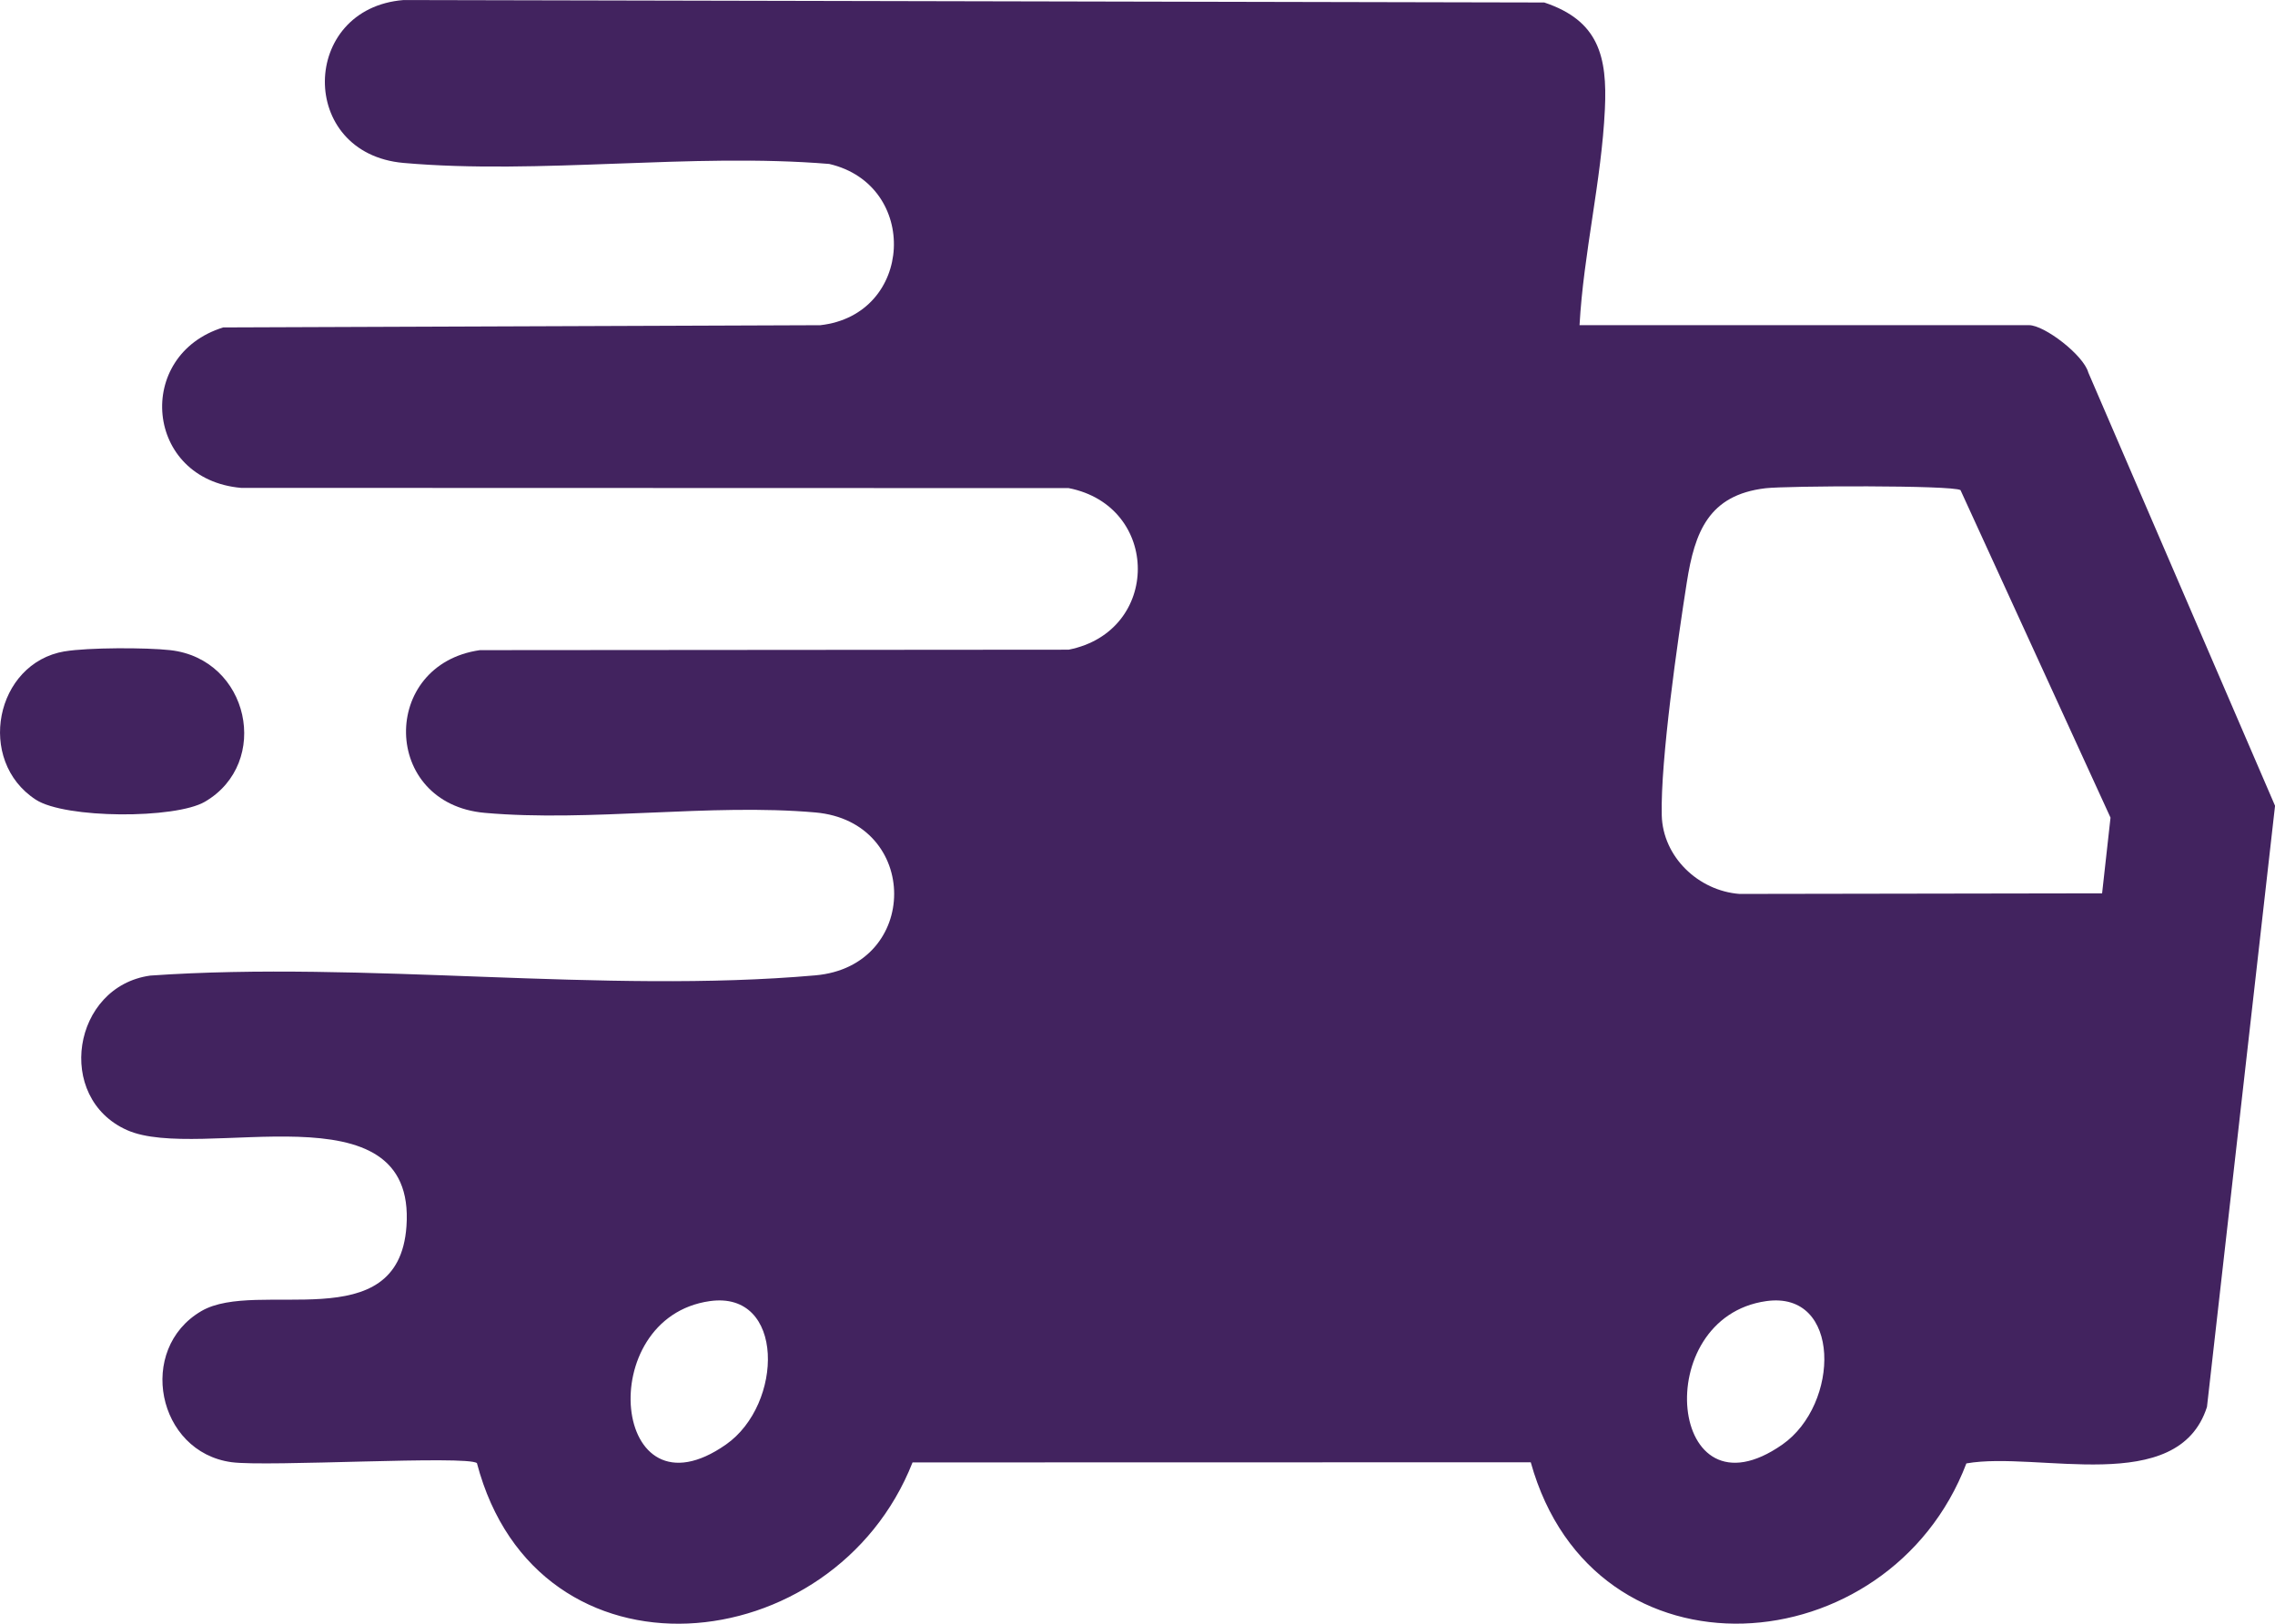 <?xml version="1.0" encoding="UTF-8"?>
<svg id="Layer_1" data-name="Layer 1" xmlns="http://www.w3.org/2000/svg" viewBox="0 0 50 35.694">
  <defs>
    <style>
      .cls-1 {
        fill: #42235f;
      }
    </style>
  </defs>
  <path class="cls-1" d="M34.715,7.148h9.879c.34,0,1.198.658,1.303,1.041l4.104,9.524-1.496,13.215c-.636,1.989-3.721.964-5.288,1.242-1.695,4.448-8.189,4.948-9.574-.025l-13.587.003c-1.729,4.394-8.251,5.045-9.574.016-.204-.176-4.609.086-5.393-.021-1.637-.223-2.092-2.488-.663-3.322,1.231-.719,4.33.622,4.507-1.861.225-3.15-4.531-1.397-6.143-2.118-1.589-.71-1.201-3.158.513-3.396,4.718-.33,9.961.405,14.617-.005,2.309-.203,2.309-3.377,0-3.581s-4.953.214-7.265.009c-2.275-.201-2.306-3.263-.107-3.577l12.939-.01c2.03-.402,2.023-3.155,0-3.552l-18.189-.005c-2.118-.187-2.353-2.92-.392-3.527l13.122-.049c2.058-.231,2.186-3.083.196-3.545-3.025-.25-6.368.241-9.354-.022-2.336-.206-2.277-3.399,0-3.581l25.07.054c1.195.398,1.388,1.186,1.332,2.349-.075,1.572-.47,3.169-.557,4.745ZM46.2,19.638l.185-1.664-3.297-7.2c-.184-.111-3.827-.096-4.287-.041-1.252.149-1.554.964-1.728,2.067-.201,1.277-.581,3.913-.551,5.121.023.915.803,1.66,1.708,1.73l7.97-.013ZM15.601,28.602c-2.582.364-2.151,4.905.354,3.153,1.267-.886,1.302-3.386-.354-3.153ZM38.819,28.602c-2.582.364-2.151,4.905.354,3.153,1.267-.886,1.302-3.386-.354-3.153Z"/>
  <path class="cls-1" d="M1.422,14.319c.512-.086,1.791-.086,2.318-.027,1.74.195,2.225,2.479.764,3.332-.652.381-3.072.375-3.717-.045-1.318-.857-.894-3.003.635-3.261Z"/>
</svg>
